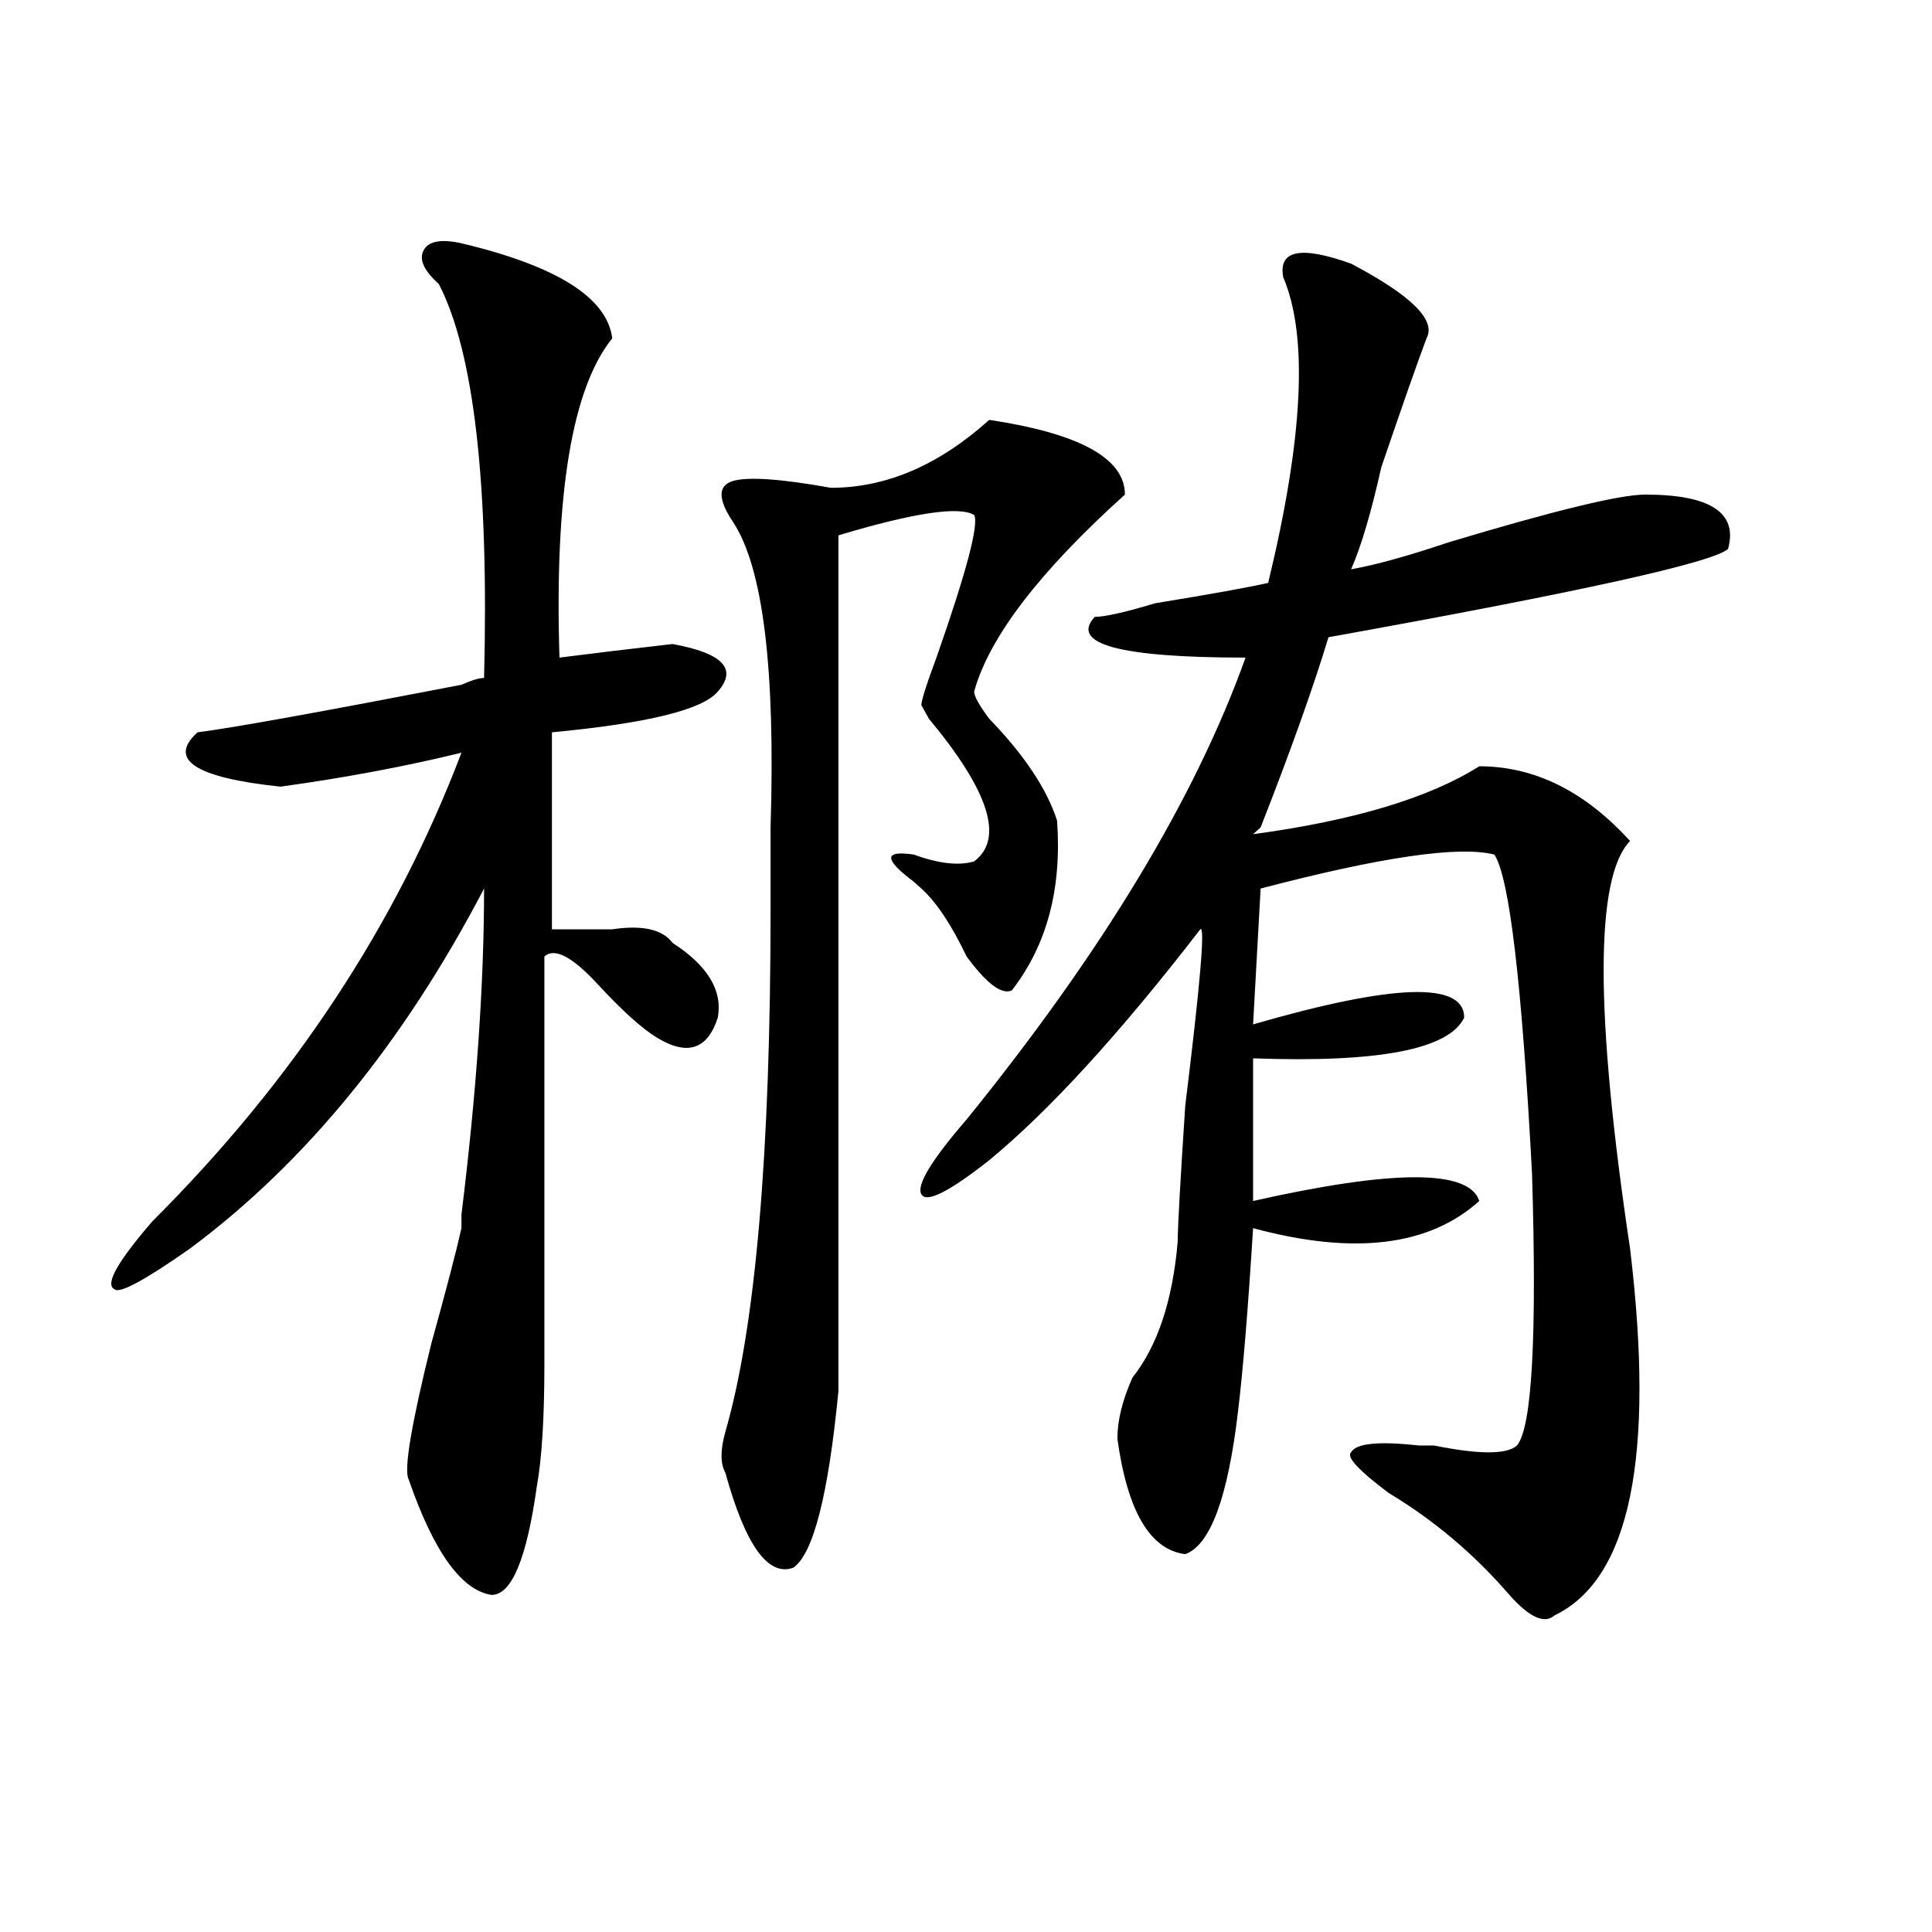<?xml version="1.0" encoding="utf-8"?>
<!-- Generator: Adobe Illustrator 16.0.0, SVG Export Plug-In . SVG Version: 6.00 Build 0)  -->
<!DOCTYPE svg PUBLIC "-//W3C//DTD SVG 1.1//EN" "http://www.w3.org/Graphics/SVG/1.1/DTD/svg11.dtd">
<svg version="1.1" id="图层_1" xmlns="http://www.w3.org/2000/svg" xmlns:xlink="http://www.w3.org/1999/xlink" x="0px" y="0px"
	 width="1000px" height="1000px" viewBox="0 0 1000 1000" enable-background="new 0 0 1000 1000" xml:space="preserve">
<path d="M238.848,125.922c49.389,11.755,75.425,28.125,78.047,49.219c-20.854,25.817-29.938,80.859-27.316,165.234
	c18.17-2.307,37.682-4.669,58.535-7.031c25.975,4.725,33.779,12.909,23.414,24.609c-7.805,9.394-36.463,16.425-85.852,21.094V481
	c10.365,0,20.792,0,31.219,0c15.609-2.307,25.975,0,31.219,7.031c18.17,11.756,25.975,24.609,23.414,38.672
	c-5.244,16.425-15.609,19.94-31.219,10.547c-7.805-4.669-18.231-14.063-31.219-28.125c-13.049-14.063-22.134-18.731-27.316-14.063
	c0,79.706,0,150.019,0,210.938c0,28.125-1.342,49.219-3.902,63.281c-5.244,37.463-13.049,56.25-23.414,56.25
	c-15.609-2.362-29.938-22.247-42.926-59.766c-2.622-4.669,1.28-28.125,11.707-70.313c7.805-28.125,12.987-48.01,15.609-59.766
	v-7.031c7.805-63.281,11.707-119.531,11.707-168.75c-41.646,79.706-92.376,141.834-152.191,186.328
	C74.949,662.659,61.9,669.69,59.34,667.328c-5.244-2.307,1.28-14.063,19.512-35.156c72.803-72.619,126.155-153.479,159.996-242.578
	c-28.658,7.031-59.877,12.909-93.656,17.578c-44.268-4.669-58.535-14.063-42.926-28.125c18.17-2.307,63.718-10.547,136.582-24.609
	c5.183-2.307,9.085-3.516,11.707-3.516c2.561-100.745-5.244-168.75-23.414-203.906c-7.805-7.031-10.427-12.854-7.805-17.578
	C221.896,124.769,228.421,123.614,238.848,125.922z M512.012,217.328c46.828,7.031,70.242,19.94,70.242,38.672
	c-44.268,39.881-70.242,73.828-78.047,101.953c0,2.362,2.561,7.031,7.805,14.063c18.17,18.787,29.877,36.365,35.121,52.734
	c2.561,35.156-5.244,64.49-23.414,87.891c-5.244,2.362-13.049-3.516-23.414-17.578c-7.805-16.369-15.609-28.125-23.414-35.156
	l-3.902-3.516c-15.609-11.7-15.609-16.369,0-14.063c12.987,4.725,23.414,5.878,31.219,3.516c15.609-11.7,7.805-36.31-23.414-73.828
	l-3.902-7.031c0-2.307,2.561-10.547,7.805-24.609c15.609-44.494,22.072-69.104,19.512-73.828
	c-7.805-4.669-31.219-1.153-70.242,10.547c0,145.35,0,293.006,0,442.969c-5.244,53.943-13.049,84.375-23.414,91.406
	c-13.049,4.669-24.756-11.7-35.121-49.219c-2.622-4.669-2.622-11.7,0-21.094c15.609-53.888,23.414-144.141,23.414-270.703
	c0-9.338,0-23.4,0-42.188c2.561-82.013-3.902-134.747-19.512-158.203c-7.805-11.7-7.805-18.731,0-21.094
	c7.805-2.308,24.694-1.153,50.73,3.516C458.659,252.484,485.976,240.784,512.012,217.328z M664.203,143.5
	c-2.622-14.063,9.085-16.37,35.121-7.031c31.219,16.425,44.206,29.333,39.023,38.672c-5.244,14.063-13.049,36.364-23.414,66.797
	c-5.244,23.456-10.427,41.034-15.609,52.734c12.987-2.307,29.877-7.031,50.73-14.063C804.688,264.239,838.467,256,851.516,256
	c33.779,0,48.108,9.394,42.926,28.125c-7.805,7.031-76.767,22.303-206.824,45.703c-7.805,25.818-19.512,58.612-35.121,98.438
	l-3.902,3.516c52.011-7.031,91.034-18.731,117.07-35.156c28.597,0,54.633,12.909,78.047,38.672
	c-18.231,18.787-18.231,89.1,0,210.938c12.987,107.831,0,171.057-39.023,189.844c-5.244,4.669-13.049,1.153-23.414-10.547
	c-18.231-21.094-39.023-38.672-62.438-52.734c-15.609-11.7-22.134-18.731-19.512-21.094c2.561-4.669,14.268-5.822,35.121-3.516
	h7.805c23.414,4.725,37.682,4.725,42.926,0c7.805-9.338,10.365-56.25,7.805-140.625c-5.244-98.438-11.707-153.479-19.512-165.234
	c-18.231-4.669-58.535,1.209-120.973,17.578l-3.902,70.313c72.803-21.094,109.266-22.247,109.266-3.516
	c-7.805,16.425-44.268,23.456-109.266,21.094v73.828c72.803-16.369,111.826-16.369,117.07,0
	c-26.036,23.456-65.06,28.125-117.07,14.063c-2.622,42.188-5.244,73.828-7.805,94.922c-5.244,44.55-14.329,69.159-27.316,73.828
	c-18.231-2.307-29.938-22.247-35.121-59.766c0-9.338,2.561-19.885,7.805-31.641c12.987-16.369,20.792-39.825,23.414-70.313
	c0-7.031,1.28-30.432,3.902-70.313c7.805-63.281,10.365-93.713,7.805-91.406c-41.646,53.943-78.047,93.769-109.266,119.531
	c-20.854,16.425-32.561,22.303-35.121,17.578c-2.622-4.669,5.183-17.578,23.414-38.672
	c70.242-86.682,118.351-166.388,144.387-239.063c-65.06,0-91.096-7.031-78.047-21.094c5.183,0,15.609-2.307,31.219-7.031
	c28.597-4.669,48.108-8.185,58.535-10.547C674.568,226.722,677.19,173.987,664.203,143.5z"/>
</svg>
